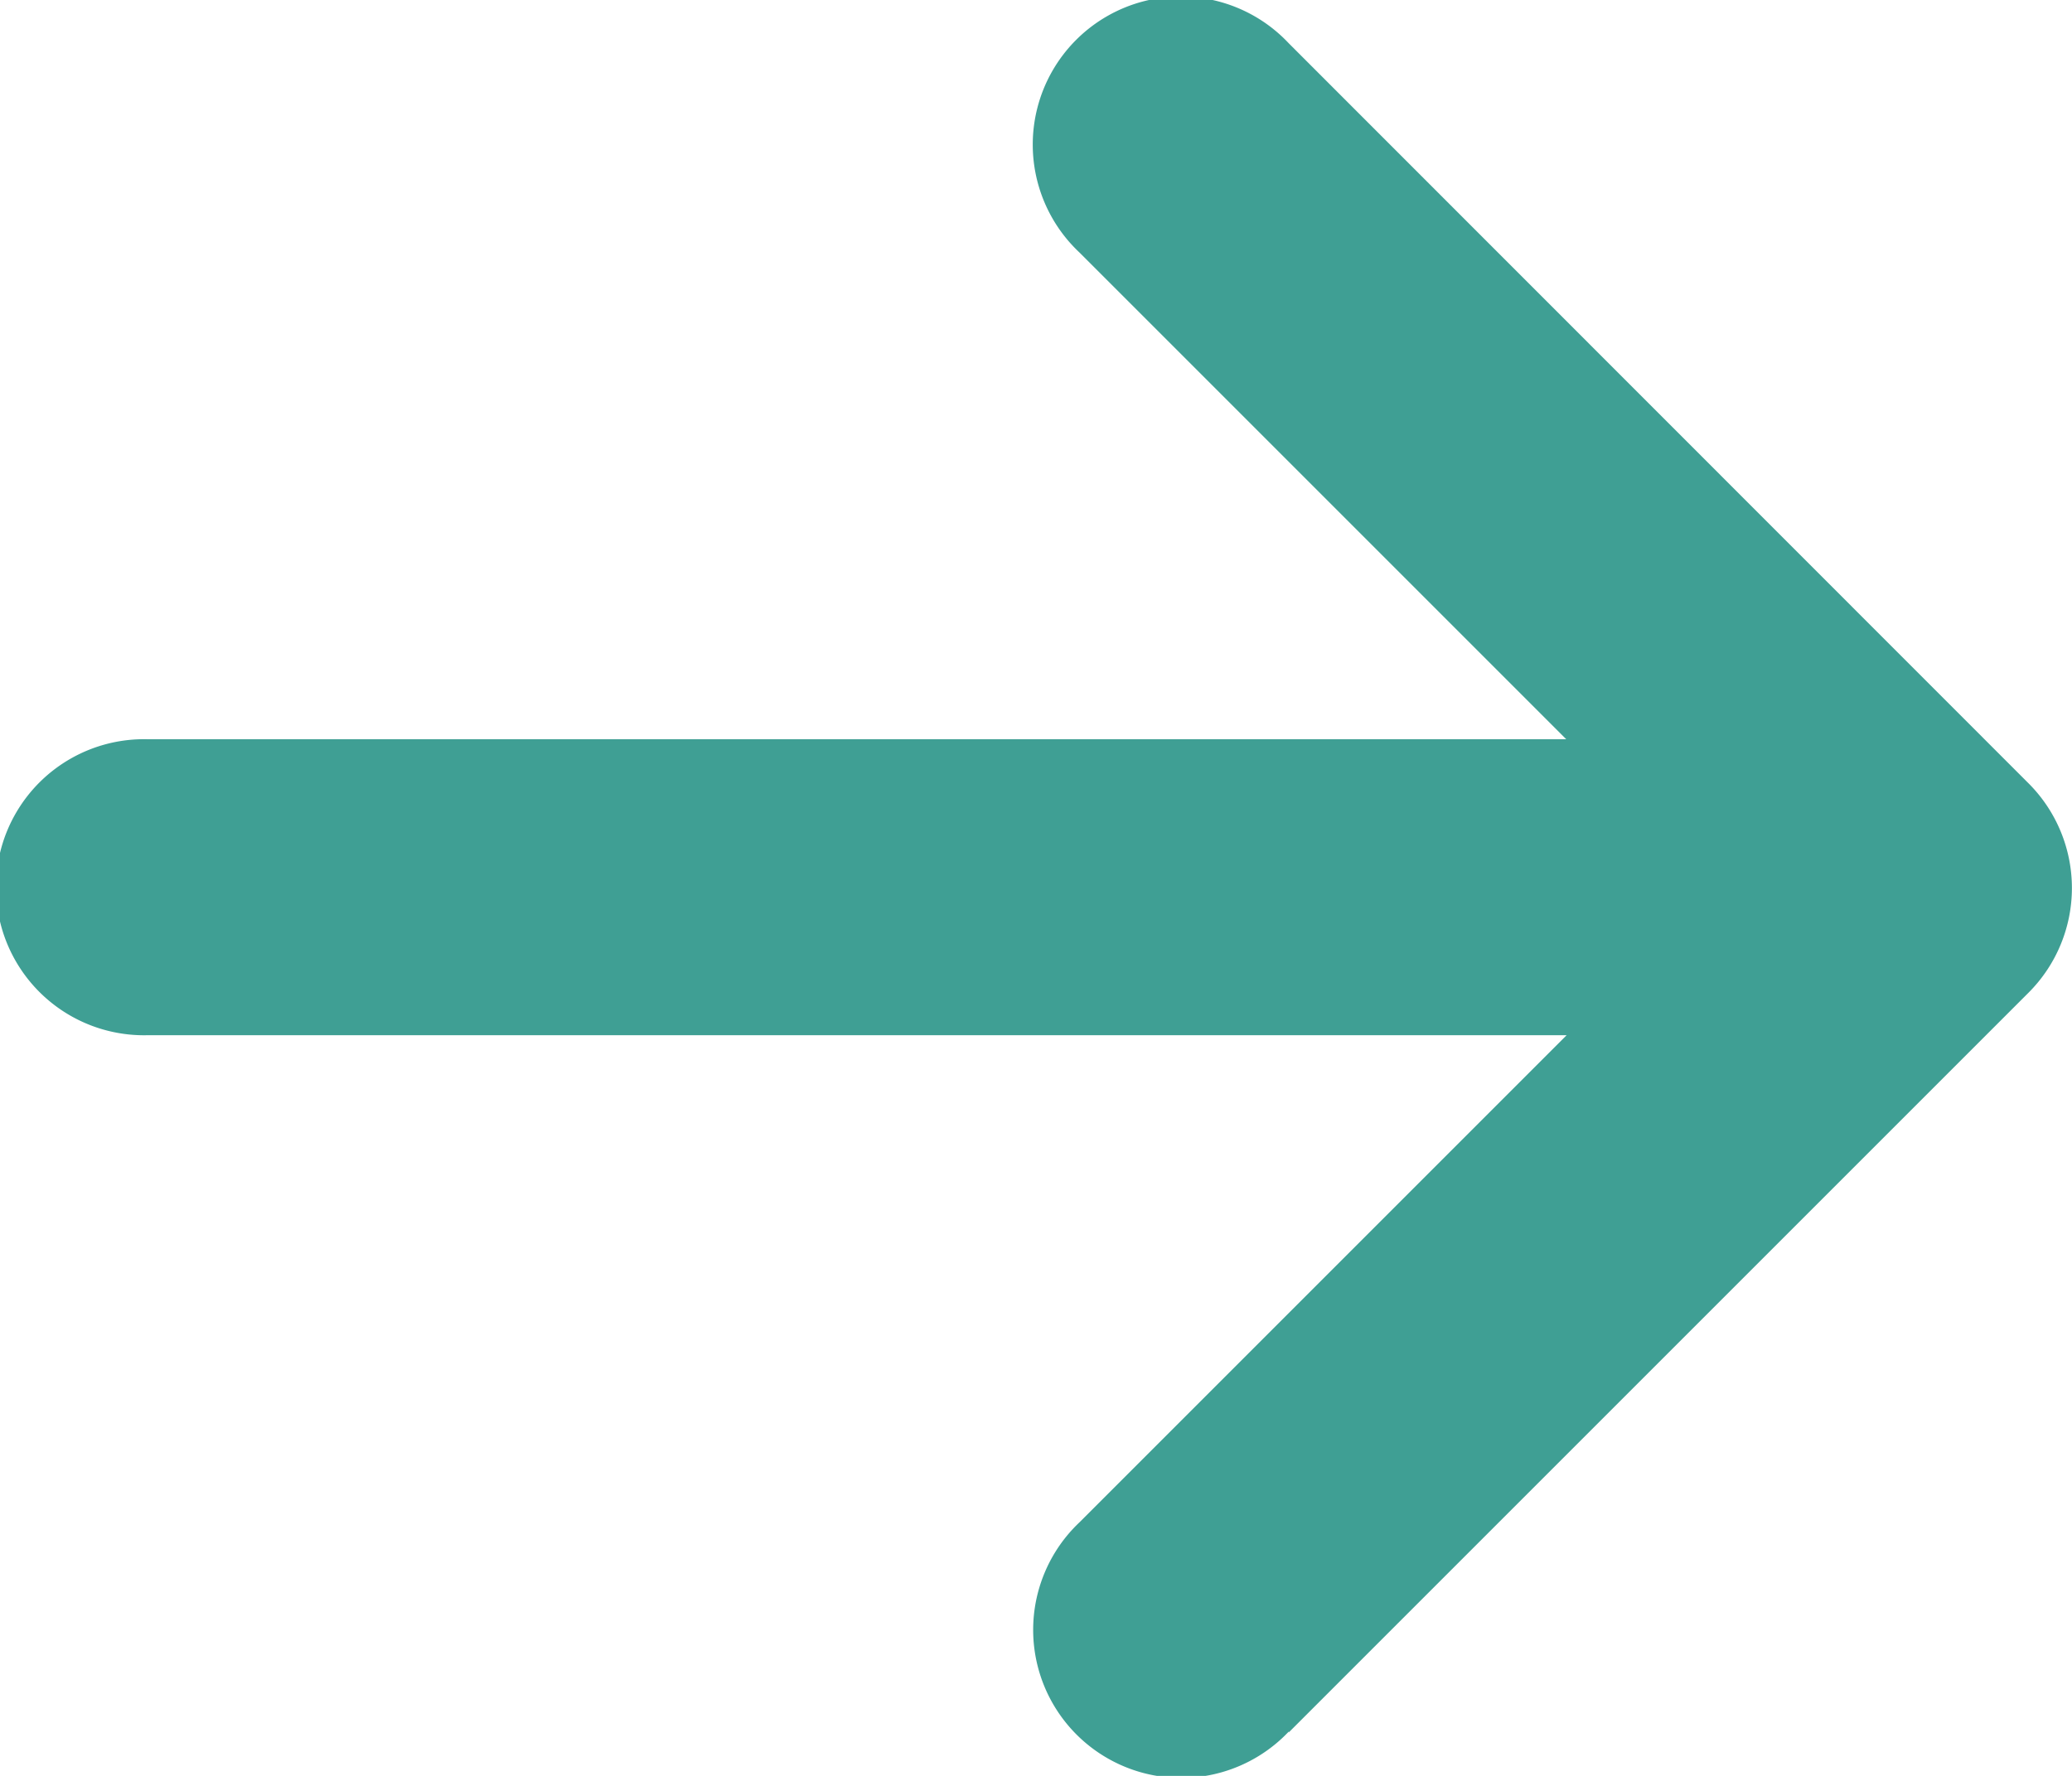 <svg xmlns="http://www.w3.org/2000/svg" width="20" height="17.143" viewBox="0 0 20 17.143">
  <path id="Icon_metro-arrow-right" data-name="Icon metro-arrow-right" d="M16.937,22.509l7.143-7.143a1.429,1.429,0,0,0,0-2.02L16.937,6.2a1.429,1.429,0,1,0-2.02,2.02l4.7,4.7H5.927a1.429,1.429,0,1,0,0,2.857H19.621l-4.7,4.7a1.429,1.429,0,1,0,2.02,2.02Z" transform="translate(-4.499 -5.784)" fill="#3f9f94"/>
</svg>
